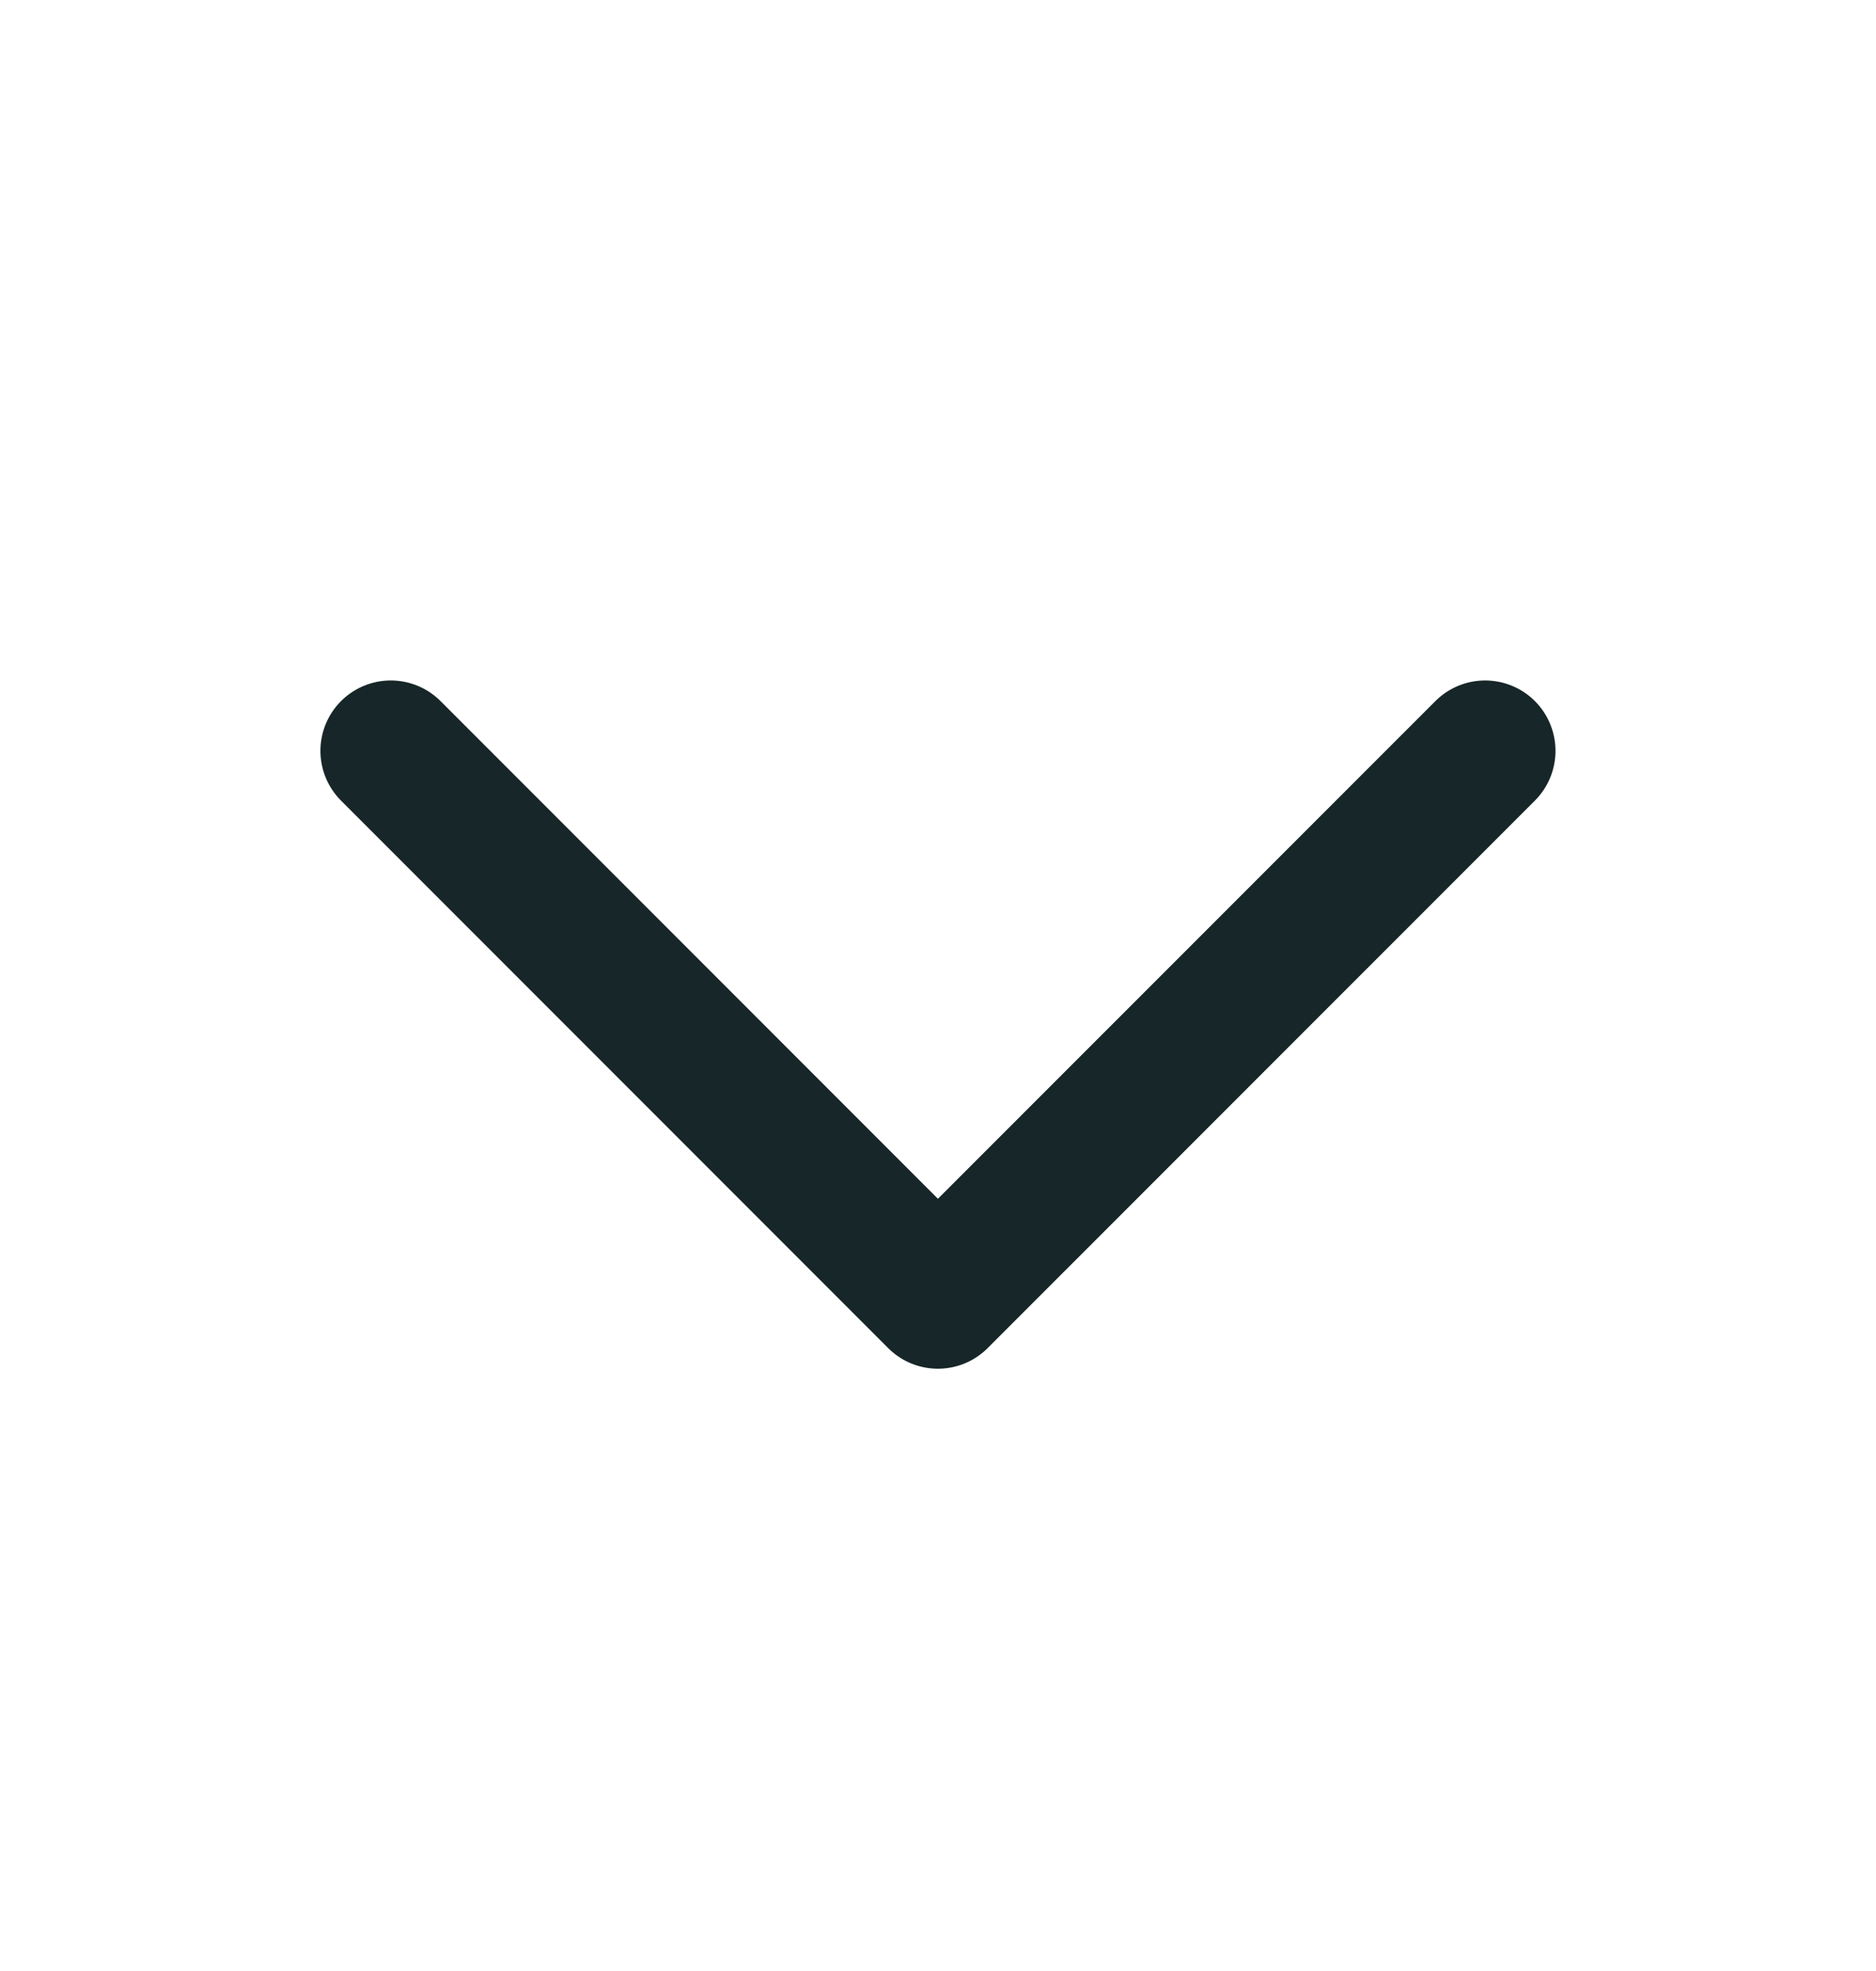<svg width="20" height="21" viewBox="0 0 20 21" fill="none" xmlns="http://www.w3.org/2000/svg">
<path d="M15.833 8L9.999 13.833L4.166 8" stroke="#172628" stroke-width="1.5" stroke-linecap="round" stroke-linejoin="round"/>
</svg>

